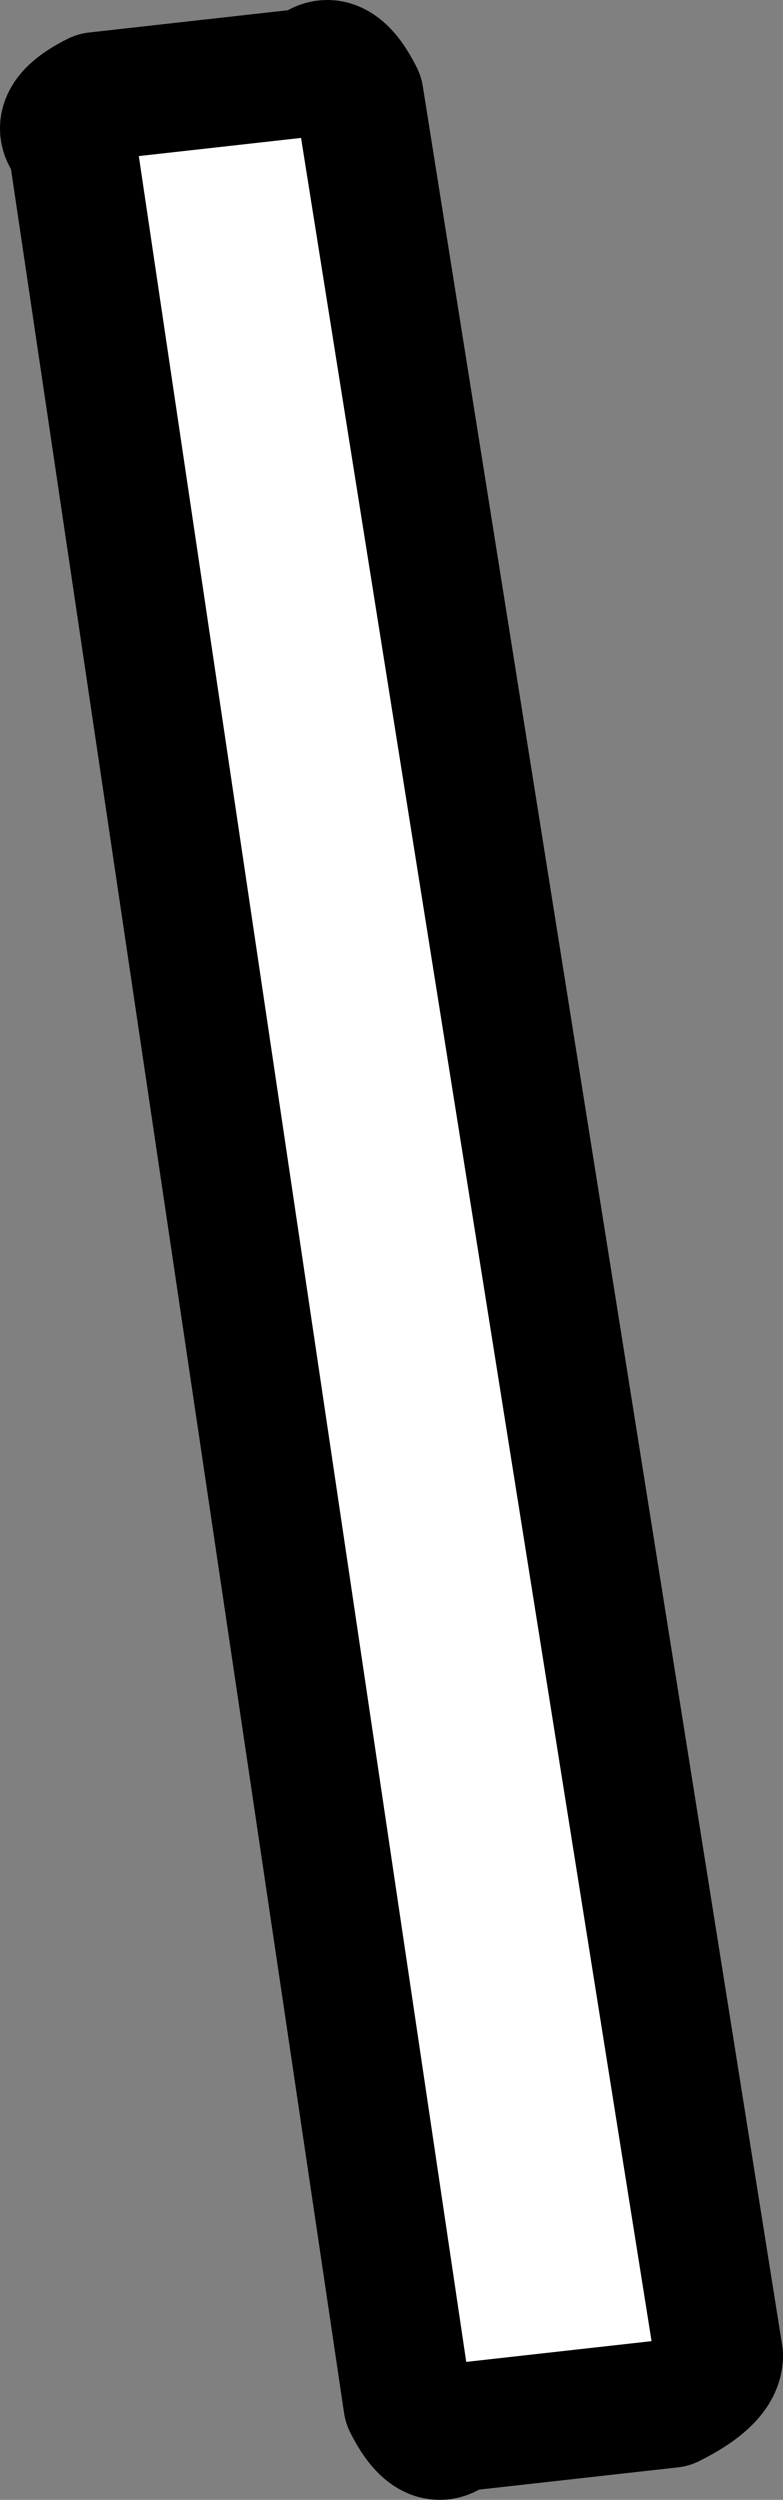 <?xml version="1.0" encoding="UTF-8" standalone="no"?>
<svg xmlns:xlink="http://www.w3.org/1999/xlink" height="77.9px" width="24.4px" xmlns="http://www.w3.org/2000/svg">
  <rect width="100%" height="100%" fill="#808080" stroke="none"/>
  <g transform="matrix(1.0, 0.0, 0.0, 1.0, 12.2, 38.95)">
    <path d="M-9.2 -35.95 L-2.5 -36.7 Q-1.75 -37.45 -1.0 -35.95 L10.2 34.45 Q10.2 35.2 8.7 35.95 L2.0 36.7 Q1.25 37.45 0.5 35.95 L-9.95 -34.45 Q-10.7 -35.2 -9.2 -35.95" fill="#ffffff" fill-rule="evenodd" stroke="none"/>
    <path d="M-9.2 -35.95 Q-10.7 -35.2 -9.95 -34.45 L0.5 35.95 Q1.25 37.45 2.0 36.7 L8.7 35.95 Q10.2 35.2 10.2 34.45 L-1.0 -35.95 Q-1.75 -37.45 -2.5 -36.7 L-9.2 -35.95 Z" fill="none" stroke="#000000" stroke-linecap="round" stroke-linejoin="round" stroke-width="4.0"/>
  </g>
</svg>
